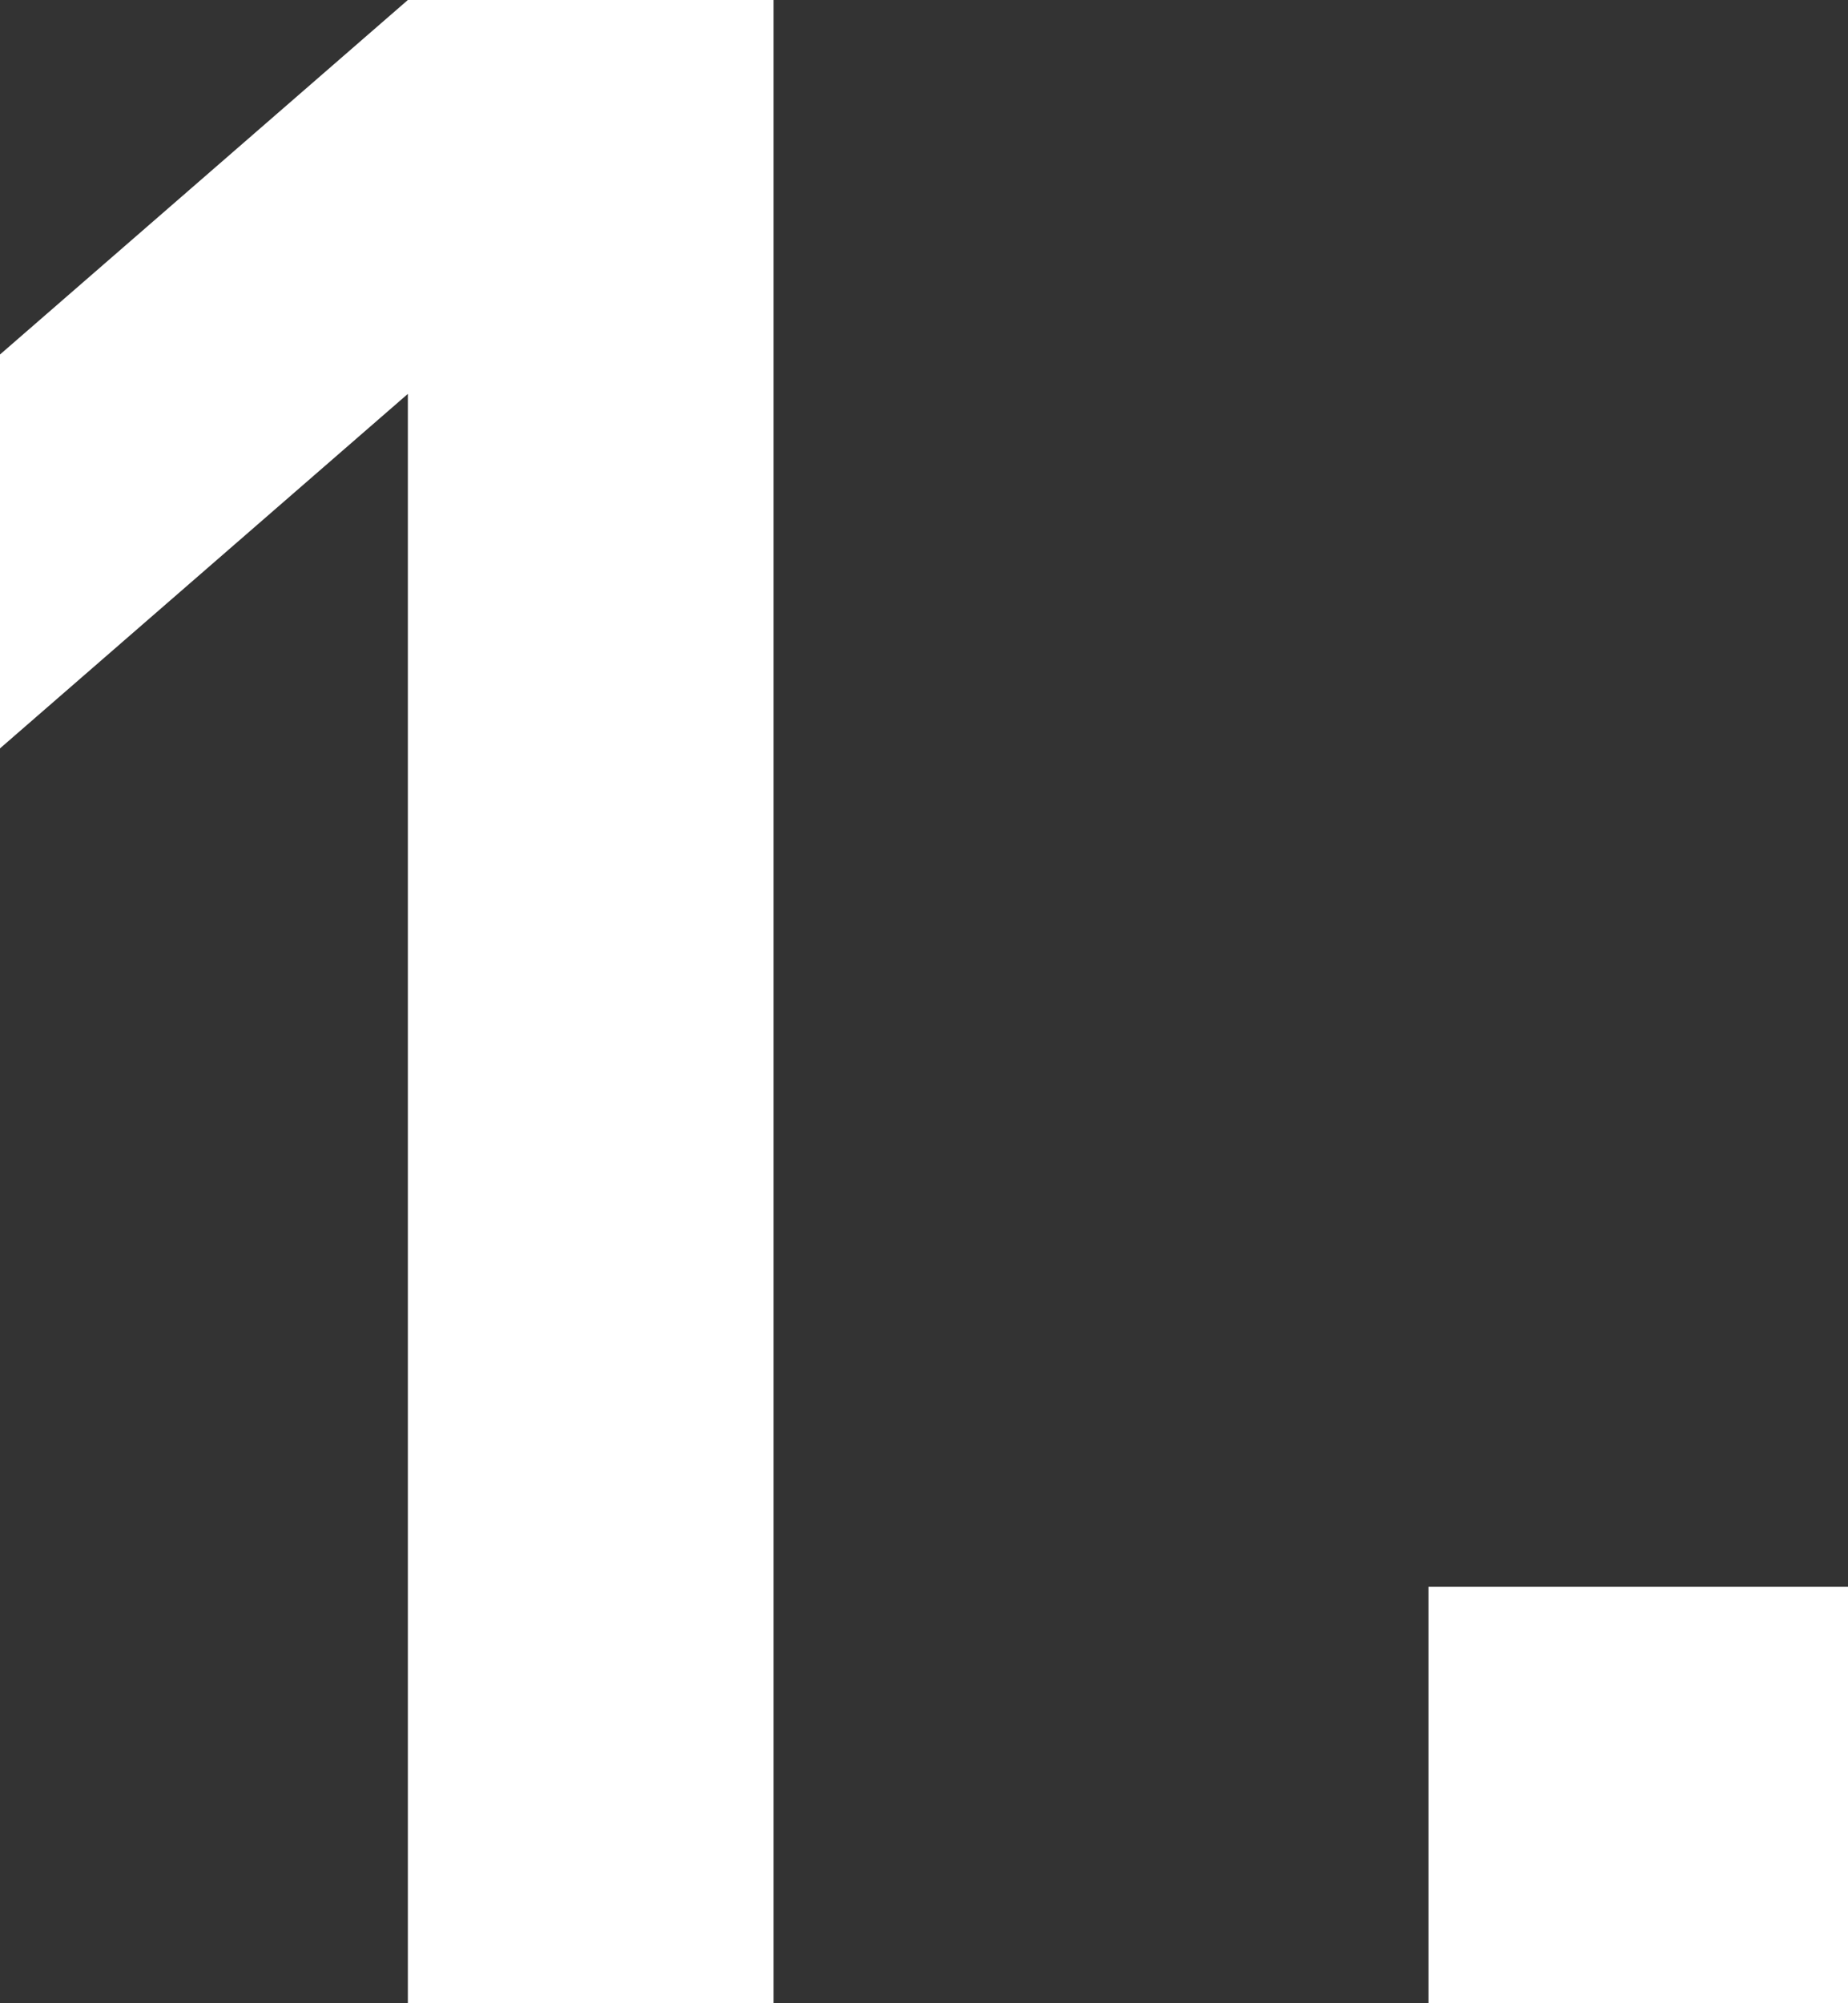 <svg xmlns="http://www.w3.org/2000/svg" width="21.024" height="22.784" viewBox="0 0 21.024 22.784"><rect x="0" y="0" width="21.024" height="22.784" fill="#333333" stroke="none"/><path d="M8.8 22.784V0H4.64L0 4.032v4.48L4.64 4.48v18.304zm12.224 0v-4.736h-4.772v4.736z" fill="#fff"/></svg>